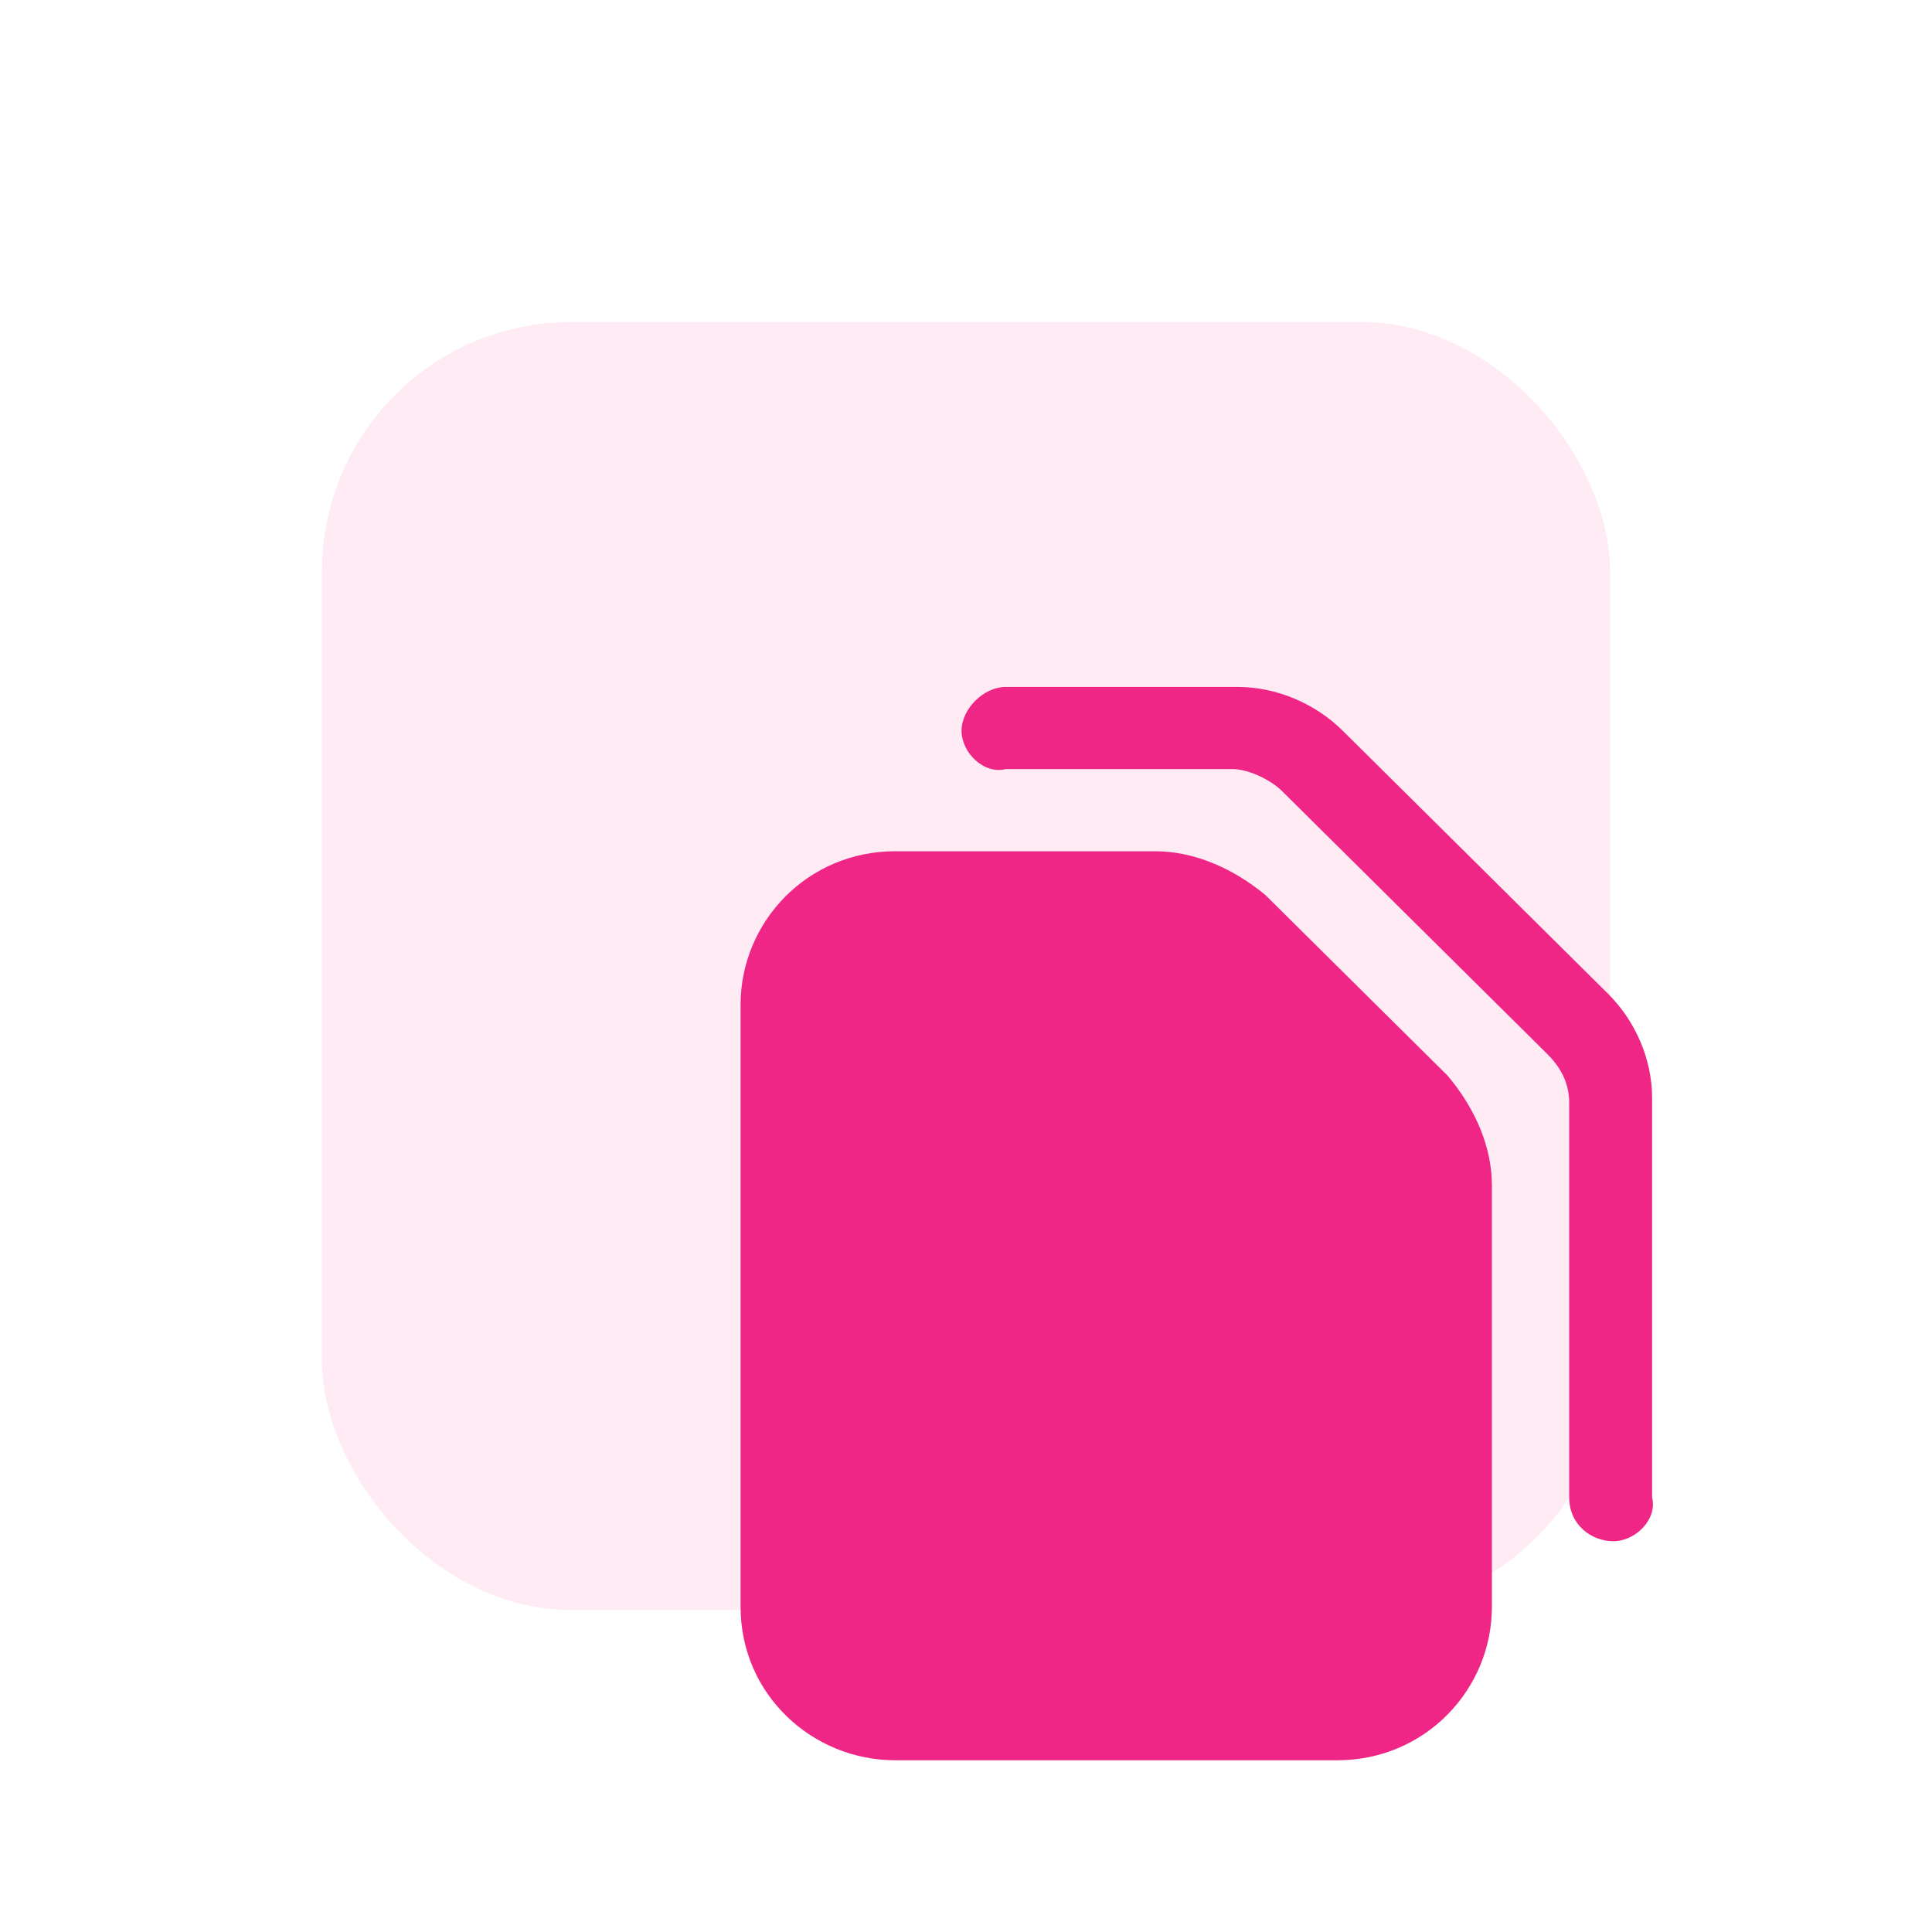 <svg width="60" height="60" viewBox="0 0 60 60" fill="none" xmlns="http://www.w3.org/2000/svg">
<g filter="url(#filter0_f_3_2206)">
<rect x="10" y="10" width="40" height="40" rx="7.742" fill="#FEEBF4"/>
</g>
<path d="M46.332 36.81V49.905C46.332 52.456 44.273 54.667 41.528 54.667H27.804C25.23 54.667 23 52.626 23 49.905V31.197C23 28.646 25.059 26.436 27.804 26.436H35.867C37.068 26.436 38.269 26.946 39.298 27.796L44.959 33.408C45.817 34.429 46.332 35.619 46.332 36.81Z" fill="#EF2686"/>
<path d="M50.106 47.864C49.42 47.864 48.733 47.354 48.733 46.504V34.259C48.733 33.748 48.562 33.238 48.047 32.728L39.812 24.565C39.469 24.225 38.783 23.884 38.269 23.884H31.235C30.549 24.055 29.862 23.374 29.862 22.694C29.862 22.014 30.549 21.334 31.235 21.334H38.44C39.641 21.334 40.842 21.844 41.7 22.694L49.934 30.857C50.792 31.708 51.307 32.898 51.307 34.089V46.504C51.478 47.184 50.792 47.864 50.106 47.864Z" fill="#EF2686"/>
<defs>
<filter id="filter0_f_3_2206" x="0" y="0" width="60" height="60" filterUnits="userSpaceOnUse" color-interpolation-filters="sRGB">
<feFlood flood-opacity="0" result="BackgroundImageFix"/>
<feBlend mode="normal" in="SourceGraphic" in2="BackgroundImageFix" result="shape"/>
<feGaussianBlur stdDeviation="5" result="effect1_foregroundBlur_3_2206"/>
</filter>
</defs>
</svg>
